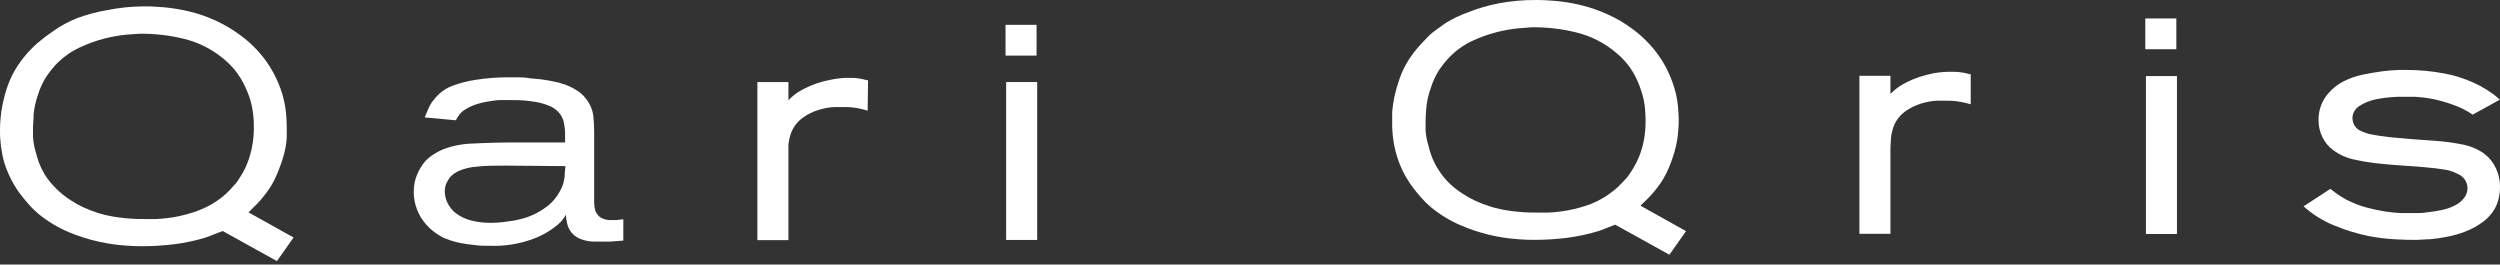 <?xml version="1.0" encoding="UTF-8"?> <svg xmlns="http://www.w3.org/2000/svg" width="293" height="31" viewBox="0 0 293 31" fill="none"><rect x="0" y="0" width="293" height="31" fill="#333333" stroke="none"/><path d="M34.406 27.834L32.454 30.598L26.102 27.077L25.12 27.449C24.805 27.581 24.465 27.714 24.114 27.834C22.927 28.199 21.71 28.46 20.477 28.615C19.243 28.772 18 28.852 16.755 28.855C16.319 28.855 15.652 28.855 14.767 28.783C13.735 28.716 12.71 28.572 11.7 28.351C10.454 28.085 9.236 27.702 8.063 27.209C6.781 26.669 5.585 25.949 4.511 25.07C4.074 24.703 3.669 24.301 3.299 23.868C2.911 23.435 2.559 22.991 2.22 22.534C1.466 21.468 0.886 20.292 0.499 19.049C0.15 17.797 -0.018 16.502 0.001 15.203C0.001 14.903 0.001 14.47 0.062 13.929C0.106 13.319 0.195 12.712 0.329 12.115C0.48 11.384 0.682 10.666 0.935 9.964C1.226 9.166 1.608 8.404 2.075 7.692C2.414 7.177 2.791 6.687 3.202 6.226C3.583 5.803 3.988 5.402 4.414 5.024C5.026 4.51 5.666 4.028 6.33 3.582C7.153 3.007 8.039 2.528 8.972 2.152C10.104 1.728 11.273 1.411 12.464 1.203C13.948 0.9 15.459 0.747 16.974 0.746C17.337 0.746 17.858 0.746 18.562 0.806C19.375 0.852 20.185 0.948 20.986 1.095C21.942 1.257 22.883 1.499 23.799 1.816C24.796 2.167 25.758 2.609 26.672 3.138C27.187 3.439 27.684 3.768 28.163 4.123C28.887 4.65 29.557 5.245 30.163 5.902C30.895 6.689 31.522 7.565 32.03 8.509C32.458 9.295 32.807 10.12 33.073 10.973C33.276 11.673 33.422 12.389 33.509 13.112C33.57 13.773 33.606 14.314 33.606 14.783C33.606 15.251 33.606 15.6 33.606 16.165C33.556 16.818 33.447 17.466 33.279 18.099C33.059 18.895 32.784 19.674 32.454 20.431C32.102 21.296 31.624 22.106 31.036 22.834C30.757 23.214 30.449 23.571 30.115 23.904L29.121 24.889L34.406 27.834ZM14.791 4.063C13.928 4.151 13.073 4.304 12.233 4.52C11.21 4.783 10.215 5.145 9.263 5.601C8.228 6.095 7.295 6.775 6.511 7.608C6.141 8.008 5.801 8.433 5.493 8.882C5.033 9.581 4.678 10.342 4.438 11.141C4.181 11.871 4.014 12.63 3.941 13.401C3.941 14.074 3.869 14.602 3.869 14.903C3.869 15.203 3.869 15.612 3.869 16.105C3.916 16.708 4.029 17.305 4.208 17.883C4.307 18.29 4.429 18.691 4.572 19.085C4.762 19.572 4.993 20.042 5.263 20.491C5.61 21.035 6.016 21.538 6.475 21.993C7.019 22.556 7.63 23.053 8.294 23.471C8.74 23.772 9.211 24.038 9.7 24.265C10.293 24.543 10.904 24.78 11.53 24.974C12.299 25.206 13.085 25.375 13.882 25.478C14.878 25.616 15.883 25.68 16.889 25.671L18.331 25.671C20.037 25.597 21.719 25.252 23.314 24.649C24.283 24.277 25.19 23.763 26.005 23.123C26.365 22.838 26.702 22.524 27.011 22.186C27.278 21.873 27.484 21.657 27.605 21.537C27.727 21.416 28.042 20.912 28.296 20.515C28.574 20.06 28.809 19.582 28.999 19.085C29.235 18.49 29.414 17.875 29.533 17.246C29.686 16.487 29.759 15.713 29.751 14.939C29.751 14.554 29.751 14.062 29.678 13.449C29.606 12.775 29.464 12.11 29.254 11.466C28.991 10.679 28.645 9.922 28.224 9.206C27.714 8.358 27.062 7.602 26.296 6.971C24.951 5.82 23.352 4.997 21.629 4.568C19.901 4.137 18.124 3.931 16.343 3.955C16.064 3.967 15.543 4.003 14.791 4.063Z" fill="white"></path><path d="M69.635 22.294C69.635 22.883 69.635 23.364 69.635 23.736C69.634 24.057 69.679 24.377 69.768 24.686C69.879 24.981 70.067 25.243 70.314 25.443C70.73 25.712 71.225 25.835 71.72 25.791H72.253L73.053 25.695V28.195L71.526 28.315C70.981 28.315 70.447 28.315 69.914 28.315C69.273 28.342 68.634 28.24 68.035 28.014C67.627 27.849 67.266 27.589 66.98 27.257C66.743 26.96 66.574 26.616 66.483 26.248C66.397 25.892 66.34 25.531 66.313 25.166C66.228 25.336 66.126 25.497 66.01 25.647C65.844 25.875 65.653 26.085 65.44 26.272C64.571 27.01 63.578 27.591 62.507 27.99C60.876 28.593 59.142 28.871 57.403 28.808C56.809 28.808 56.276 28.808 55.779 28.735C55.281 28.663 54.942 28.651 54.76 28.615C53.857 28.503 52.972 28.273 52.13 27.93C51.299 27.553 50.559 27.004 49.959 26.32C49.008 25.266 48.486 23.9 48.493 22.486C48.483 21.782 48.62 21.082 48.893 20.431C49.121 19.9 49.423 19.402 49.79 18.953C50.116 18.59 50.496 18.278 50.917 18.028C51.215 17.839 51.527 17.674 51.851 17.535C52.971 17.096 54.161 16.856 55.366 16.826C56.845 16.742 58.688 16.694 60.906 16.694H66.228C66.228 16.285 66.228 15.889 66.228 15.492C66.21 15.088 66.157 14.686 66.071 14.29C65.982 13.928 65.817 13.588 65.586 13.293C65.317 12.96 64.978 12.689 64.592 12.5C64.04 12.247 63.457 12.065 62.858 11.959C61.93 11.796 60.988 11.719 60.046 11.731C59.609 11.731 59.124 11.731 58.603 11.731C58.082 11.731 57.56 11.839 57.051 11.923C56.542 12.007 56.043 12.14 55.56 12.319C55.099 12.489 54.663 12.72 54.263 13.004C54.118 13.124 53.984 13.257 53.863 13.401C53.697 13.62 53.551 13.854 53.427 14.098L49.79 13.761C49.79 13.689 49.911 13.449 50.069 13.065C50.214 12.671 50.406 12.296 50.638 11.947C50.887 11.613 51.163 11.299 51.463 11.009C51.923 10.588 52.463 10.262 53.051 10.048C53.906 9.73 54.791 9.5 55.694 9.363C57.084 9.142 58.492 9.041 59.9 9.063H60.615C60.991 9.063 61.428 9.063 61.925 9.147C62.422 9.231 62.955 9.231 63.525 9.315C64.076 9.384 64.622 9.484 65.162 9.615C65.283 9.615 65.489 9.688 65.768 9.772C66.092 9.858 66.408 9.97 66.713 10.108C67.077 10.275 67.426 10.472 67.756 10.697C68.127 10.948 68.451 11.261 68.714 11.622C69.143 12.163 69.423 12.805 69.526 13.485C69.6 14.152 69.637 14.822 69.635 15.492V22.294ZM59.403 19.41C57.973 19.41 56.821 19.41 55.924 19.53C55.158 19.572 54.407 19.751 53.705 20.059C53.56 20.132 53.418 20.212 53.281 20.299C53.09 20.431 52.915 20.584 52.76 20.756C52.587 20.975 52.441 21.213 52.323 21.465C52.19 21.776 52.123 22.112 52.13 22.45C52.133 22.918 52.245 23.378 52.457 23.796C52.688 24.265 53.024 24.676 53.439 24.998C53.943 25.374 54.515 25.651 55.124 25.815C55.914 26.026 56.73 26.127 57.548 26.116C58.051 26.115 58.553 26.083 59.052 26.02L59.961 25.887C60.143 25.887 60.47 25.803 60.943 25.695C61.478 25.575 61.998 25.397 62.495 25.166C63.093 24.89 63.659 24.547 64.18 24.145C64.76 23.69 65.238 23.121 65.586 22.474C65.912 21.923 66.115 21.308 66.18 20.672C66.18 20.131 66.253 19.71 66.277 19.47L59.403 19.41Z" fill="white"></path><path d="M101.689 12.968C101.337 12.86 100.949 12.764 100.537 12.68C99.969 12.58 99.392 12.535 98.816 12.547H97.761C97.152 12.583 96.549 12.692 95.967 12.872C95.279 13.08 94.632 13.401 94.051 13.821C93.401 14.303 92.915 14.969 92.657 15.732C92.533 16.123 92.448 16.526 92.403 16.934C92.403 17.318 92.403 17.715 92.403 18.136V28.146L88.766 28.146V9.615L92.403 9.615V11.742C92.524 11.61 92.657 11.49 92.802 11.358C92.948 11.226 93.154 11.069 93.433 10.865C93.735 10.673 94.046 10.497 94.366 10.336C94.813 10.112 95.275 9.92 95.748 9.759C96.324 9.574 96.911 9.426 97.506 9.315C98.193 9.181 98.892 9.117 99.591 9.122C100.026 9.113 100.461 9.15 100.888 9.231L101.737 9.423L101.689 12.968Z" fill="white"></path><path d="M121.485 2.909V6.515L117.849 6.515V2.909L121.485 2.909ZM121.558 9.615V28.122L117.921 28.122V9.615L121.558 9.615Z" fill="white"></path><path d="M197.605 27.089L195.653 29.853L189.301 26.332L188.331 26.704C188.016 26.836 187.676 26.969 187.312 27.089C186.124 27.449 184.908 27.71 183.676 27.87C182.437 28.027 181.19 28.107 179.942 28.11C179.505 28.11 178.851 28.11 177.954 28.038C175.652 27.885 173.393 27.345 171.274 26.44C169.987 25.898 168.786 25.173 167.71 24.289C167.275 23.919 166.87 23.518 166.497 23.087C166.122 22.654 165.758 22.21 165.431 21.753C164.668 20.693 164.086 19.515 163.709 18.268C163.335 17.012 163.151 15.708 163.164 14.398C163.164 14.086 163.164 13.665 163.164 13.124C163.214 12.511 163.303 11.9 163.43 11.298C163.593 10.573 163.8 9.859 164.049 9.158C164.335 8.361 164.714 7.599 165.176 6.887C165.516 6.372 165.892 5.882 166.304 5.421C166.704 4.976 167.116 4.556 167.516 4.147C167.916 3.739 168.728 3.222 169.419 2.705C170.278 2.176 171.193 1.741 172.147 1.407C173.272 0.964 174.437 0.626 175.626 0.398C177.092 0.119 178.582 -0.013 180.075 0.001C180.427 0.001 180.96 0.001 181.663 0.061C183.43 0.161 185.175 0.496 186.852 1.059C187.885 1.416 188.883 1.867 189.834 2.405C190.186 2.609 190.683 2.933 191.325 3.39C192.042 3.92 192.708 4.516 193.313 5.169C194.043 5.953 194.671 6.825 195.18 7.764C195.604 8.55 195.949 9.375 196.211 10.228C196.427 10.925 196.573 11.642 196.647 12.367C196.708 13.028 196.744 13.569 196.744 14.038C196.744 14.506 196.744 14.855 196.683 15.42C196.632 16.072 196.527 16.719 196.368 17.355C196.168 18.138 195.909 18.905 195.592 19.65C195.239 20.512 194.766 21.321 194.186 22.053C193.9 22.427 193.592 22.784 193.265 23.123C192.962 23.423 192.622 23.748 192.271 24.108L197.605 27.089ZM177.954 3.318C177.086 3.405 176.227 3.558 175.384 3.775C174.361 4.04 173.366 4.402 172.413 4.856C171.4 5.356 170.488 6.036 169.722 6.863C169.352 7.263 169.012 7.688 168.704 8.137C168.253 8.839 167.903 9.599 167.661 10.396C167.397 11.125 167.229 11.884 167.164 12.656C167.104 13.329 167.079 13.857 167.079 14.146C167.079 14.434 167.079 14.855 167.079 15.348C167.132 15.951 167.249 16.548 167.431 17.126C167.519 17.536 167.64 17.938 167.795 18.328C167.98 18.817 168.211 19.288 168.486 19.734C168.809 20.274 169.191 20.778 169.625 21.236C170.169 21.799 170.78 22.296 171.444 22.714C171.896 23.013 172.37 23.279 172.862 23.508C173.459 23.786 174.075 24.023 174.705 24.217C175.472 24.452 176.259 24.621 177.057 24.721C178.052 24.86 179.057 24.924 180.063 24.914L181.493 24.914C182.262 24.875 183.028 24.787 183.785 24.649C184.706 24.476 185.611 24.222 186.488 23.892C187.438 23.508 188.325 22.986 189.119 22.342C189.486 22.056 189.827 21.738 190.137 21.392C190.404 21.092 190.598 20.876 190.719 20.756C190.84 20.635 191.155 20.131 191.41 19.734C191.689 19.278 191.928 18.8 192.125 18.304C192.356 17.707 192.534 17.092 192.659 16.465C192.801 15.7 192.87 14.924 192.865 14.146C192.865 13.777 192.84 13.284 192.792 12.668C192.726 11.993 192.584 11.328 192.368 10.685C192.118 9.893 191.781 9.131 191.361 8.413C190.852 7.579 190.205 6.835 189.446 6.214C188.102 5.061 186.503 4.238 184.779 3.811C183.051 3.378 181.274 3.172 179.493 3.198C179.214 3.222 178.705 3.258 177.954 3.318Z" fill="white"></path><path d="M230.967 12.223C230.603 12.115 230.228 12.019 229.755 11.934C229.187 11.835 228.61 11.791 228.033 11.802H226.979C226.369 11.837 225.767 11.946 225.184 12.127C224.497 12.335 223.85 12.656 223.269 13.076C222.616 13.554 222.128 14.222 221.875 14.987C221.745 15.377 221.659 15.78 221.62 16.189C221.62 16.573 221.56 16.97 221.56 17.39V27.401L217.923 27.401V8.882L221.56 8.882V11.009L221.972 10.625C222.171 10.447 222.382 10.283 222.602 10.132C222.903 9.937 223.214 9.761 223.536 9.603C223.982 9.379 224.444 9.187 224.918 9.026C225.502 8.84 226.097 8.688 226.7 8.57C227.401 8.452 228.111 8.4 228.821 8.413C229.256 8.404 229.691 8.441 230.118 8.521L230.967 8.714V12.223Z" fill="white"></path><path d="M255.067 2.164V5.769L251.43 5.769V2.164L255.067 2.164ZM255.139 8.918V27.425L251.502 27.425V8.918L255.139 8.918Z" fill="white"></path><path d="M289.799 13.437C289.052 12.925 288.236 12.521 287.375 12.235C286.619 11.964 285.846 11.748 285.059 11.586C284.407 11.461 283.747 11.381 283.083 11.346H281.786C280.692 11.32 279.599 11.413 278.525 11.622C277.806 11.764 277.119 12.037 276.501 12.427C276.212 12.624 275.982 12.894 275.834 13.208C275.746 13.418 275.701 13.643 275.701 13.869C275.718 14.109 275.776 14.345 275.87 14.566C276.02 14.89 276.283 15.151 276.61 15.299C277.044 15.524 277.51 15.682 277.992 15.768C278.586 15.876 279.204 15.984 280.016 16.069C280.828 16.153 281.629 16.225 282.526 16.297L285.375 16.501C286.503 16.581 287.624 16.734 288.733 16.958C289.47 17.114 290.176 17.394 290.818 17.787C291.52 18.227 292.087 18.851 292.454 19.59C292.818 20.314 293.005 21.112 293 21.921C293 22.125 293 22.474 292.903 22.967C292.821 23.494 292.644 24.003 292.382 24.469C292.021 25.087 291.534 25.623 290.951 26.043C290.34 26.489 289.671 26.853 288.963 27.125C288.261 27.401 287.535 27.61 286.793 27.75C286.137 27.885 285.473 27.981 284.805 28.038C284.211 28.038 283.714 28.11 283.338 28.11H282.72C282.417 28.11 281.774 28.11 280.804 28.05C279.692 27.998 278.586 27.862 277.495 27.642C276.166 27.363 274.867 26.961 273.615 26.44C272.276 25.909 271.044 25.143 269.979 24.18L273.118 22.137L273.821 22.666C274.205 22.949 274.611 23.202 275.034 23.423C275.766 23.795 276.533 24.093 277.325 24.313C278.063 24.516 278.811 24.676 279.568 24.793C280.271 24.889 280.877 24.95 281.398 24.974H282.526H283.12C283.496 24.974 283.944 24.974 284.477 24.877C285.045 24.828 285.608 24.739 286.163 24.613C286.699 24.51 287.217 24.332 287.702 24.084C288.108 23.889 288.464 23.605 288.745 23.255C289.035 22.921 289.194 22.494 289.193 22.053C289.183 21.757 289.108 21.466 288.975 21.2C288.76 20.816 288.417 20.519 288.005 20.359C287.514 20.102 286.98 19.936 286.429 19.866C285.799 19.758 285.059 19.674 284.235 19.602C283.411 19.53 282.489 19.457 281.495 19.397C280.501 19.337 279.434 19.241 278.283 19.109C277.447 19.009 276.617 18.865 275.797 18.676C274.965 18.491 274.18 18.134 273.494 17.631C272.934 17.226 272.484 16.689 272.185 16.069C271.879 15.444 271.725 14.756 271.736 14.062C271.719 13.093 272.007 12.144 272.561 11.346C273.119 10.569 273.86 9.938 274.719 9.507C275.411 9.165 276.144 8.911 276.901 8.75C277.725 8.582 278.501 8.449 279.24 8.353C279.98 8.257 280.622 8.221 281.156 8.197L282.114 8.197C283.59 8.201 285.064 8.342 286.514 8.618C287.969 8.895 289.375 9.385 290.684 10.072C291.186 10.349 291.672 10.654 292.139 10.985C292.435 11.197 292.714 11.43 292.976 11.682L289.799 13.437Z" fill="white"></path></svg> 